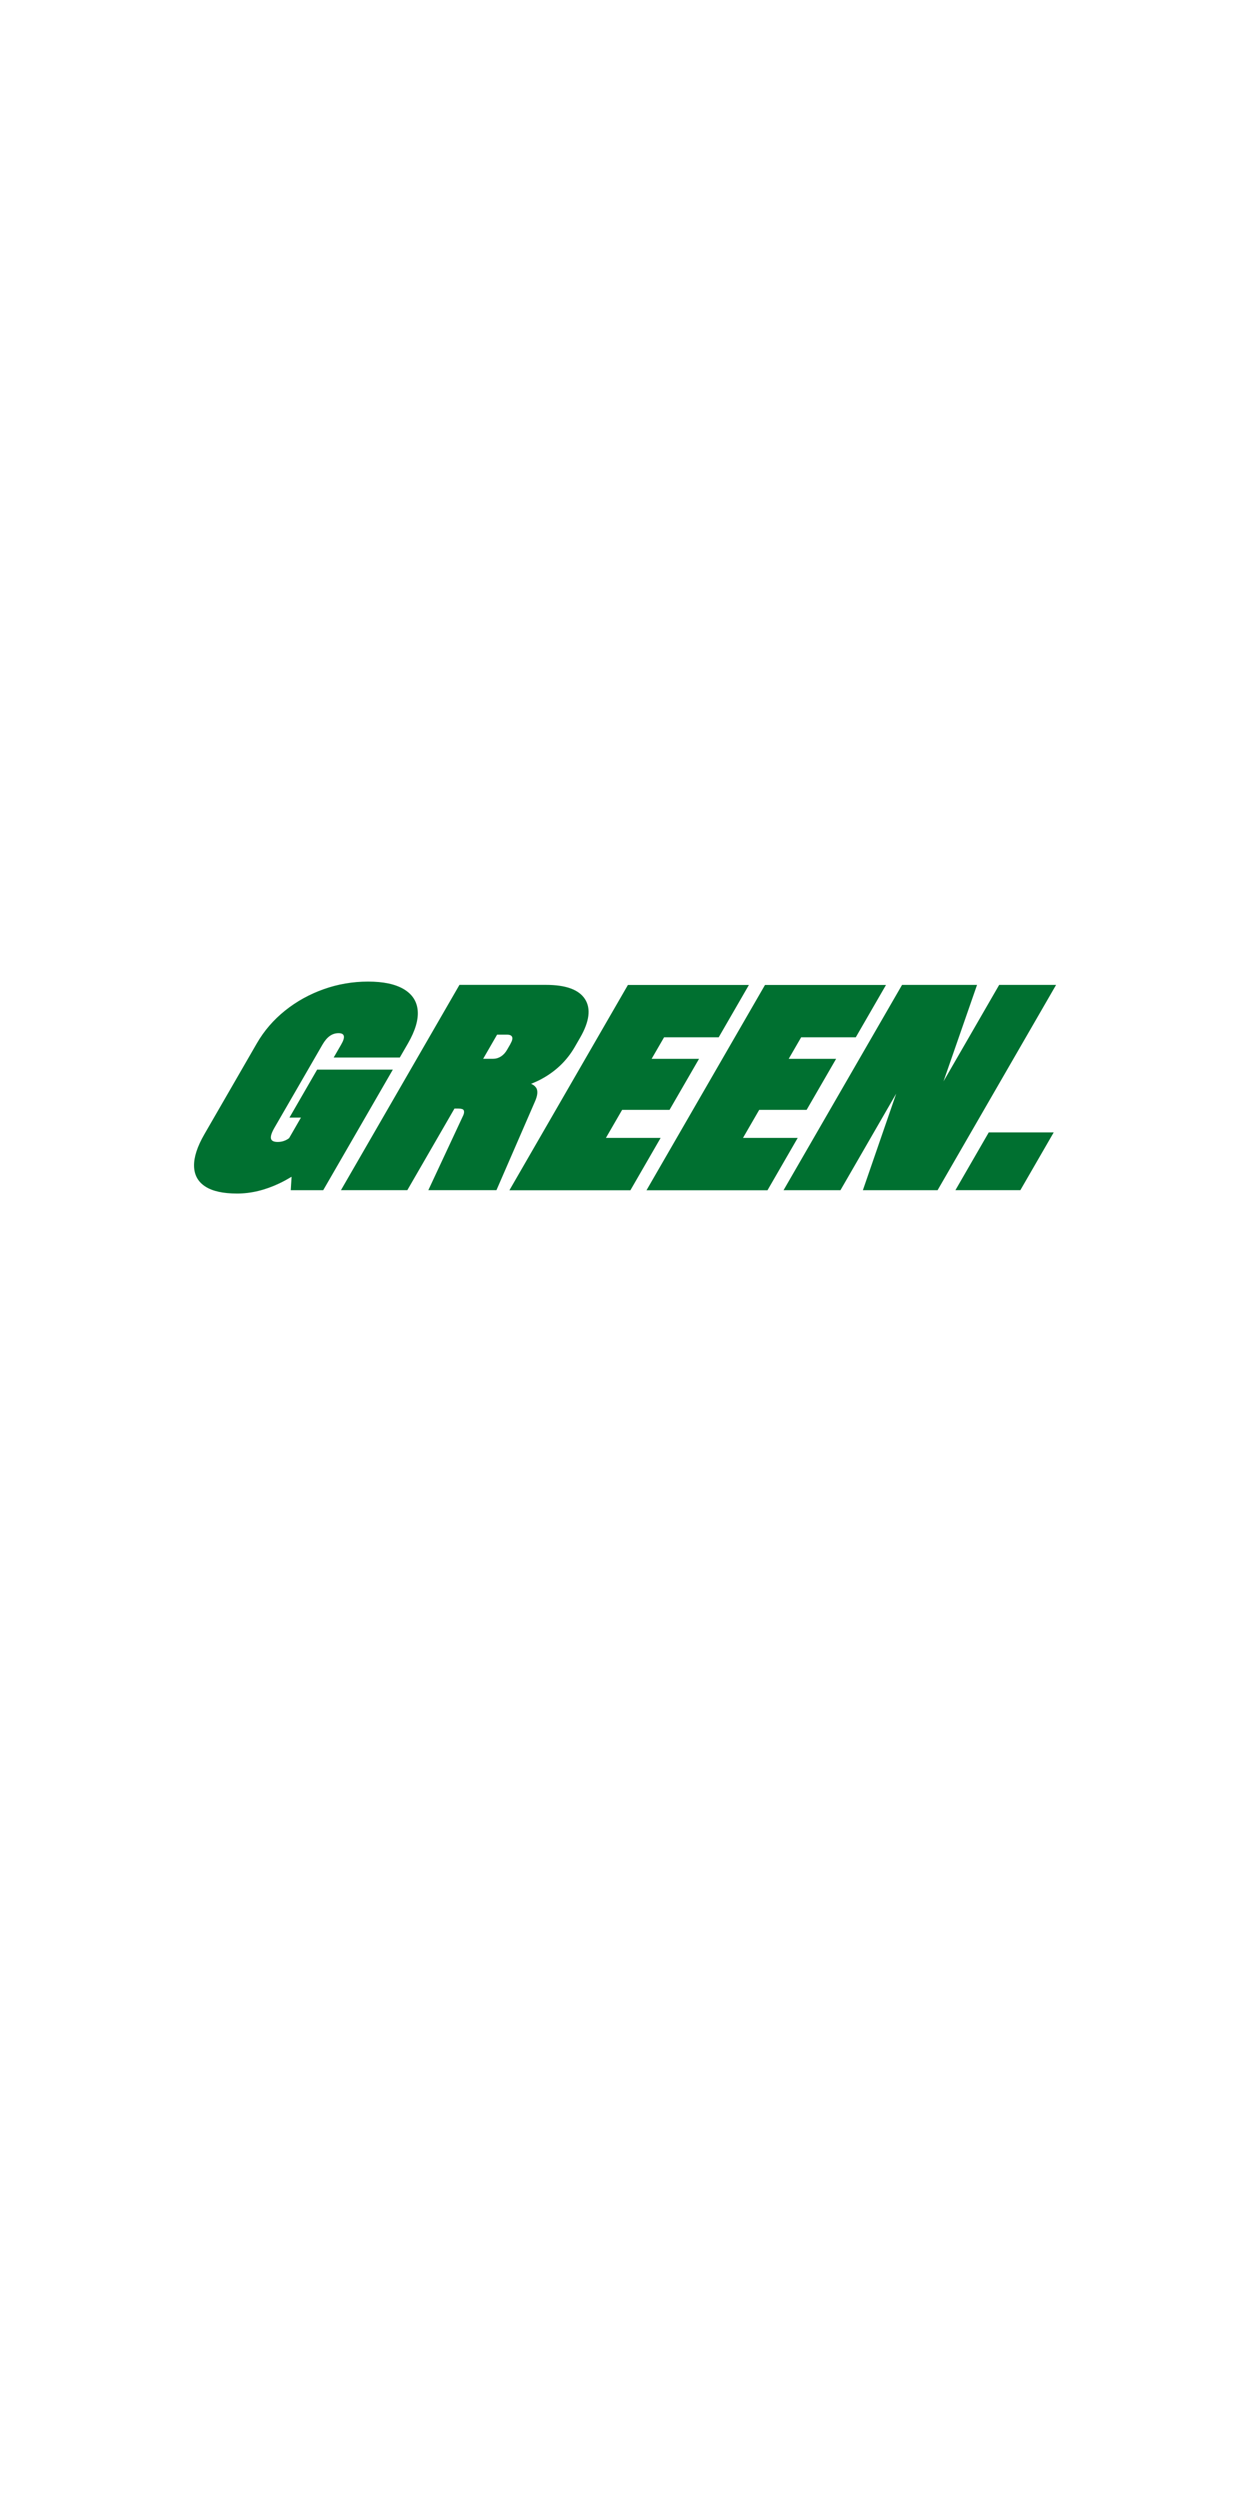 <?xml version="1.0" encoding="UTF-8"?><svg id="Layer_1" xmlns="http://www.w3.org/2000/svg" viewBox="0 0 300 600"><path d="M76.12,256.7l-6.65,11.52h2.76l-2.83,4.91s-.09.08-.13.11c-.78.55-1.65.83-2.62.83s-1.51-.28-1.62-.83c-.12-.55.17-1.43.86-2.62l4.84-8.37h0l6.65-11.52c.54-.94,1.13-1.64,1.76-2.09s1.33-.68,2.12-.68c.74,0,1.16.23,1.26.68.11.45-.11,1.15-.66,2.09l-1.78,3.08h15.87l1.96-3.39c1.75-3.04,2.53-5.67,2.34-7.88-.19-2.22-1.31-3.93-3.34-5.14-2.04-1.21-4.89-1.82-8.57-1.82s-7.23.61-10.64,1.82c-3.41,1.21-6.51,2.92-9.28,5.14-2.77,2.22-5.04,4.84-6.79,7.88l-5.4,9.36h0l-7.18,12.44c-1.71,2.96-2.53,5.5-2.48,7.64.05,2.14.95,3.77,2.69,4.9,1.74,1.13,4.29,1.69,7.64,1.69s6.69-.81,10.13-2.43c1-.47,1.98-1.02,2.95-1.6l-.2,3.23h7.79l16.71-28.94h-18.14ZM128.65,261.04c-.24-.38-.64-.69-1.19-.92.74-.3,1.48-.62,2.19-.99,3.58-1.87,6.35-4.49,8.29-7.85l1.28-2.22c2.25-3.9,2.64-6.99,1.18-9.27-1.47-2.28-4.59-3.42-9.37-3.42h-20.76l-28.44,49.27h15.93l11.31-19.58h.97c.69,0,1.11.13,1.25.4.14.27.12.65-.07,1.14l-8.42,18.04h16.35l9.2-21.18c.69-1.52.8-2.66.32-3.42ZM122.51,250.54l-.82,1.42c-.4.7-.89,1.23-1.48,1.6-.58.37-1.19.55-1.84.55h-2.41l3.34-5.79h2.41c.64,0,1.04.18,1.2.55.15.37.02.92-.41,1.66ZM145.43,273.08l3.88-6.71h11.38l7.08-12.25h-11.38l2.99-5.17h13.11l7.25-12.56h-29.04l-28.44,49.27h29.04l7.25-12.56h-13.11ZM178.33,273.08l3.88-6.71h11.38l7.08-12.25h-11.38l2.99-5.17h13.11l7.25-12.56h-29.04l-28.44,49.27h29.04l7.25-12.56h-13.11ZM239.8,236.38l-13.36,23.15,8.05-23.15h-18l-28.44,49.27h13.66l13.38-23.18-8,23.18h17.93l28.44-49.27h-13.66ZM229.3,285.64h15.59l8-13.86h-15.59l-8,13.86Z" style="fill:#007030;"/></svg>